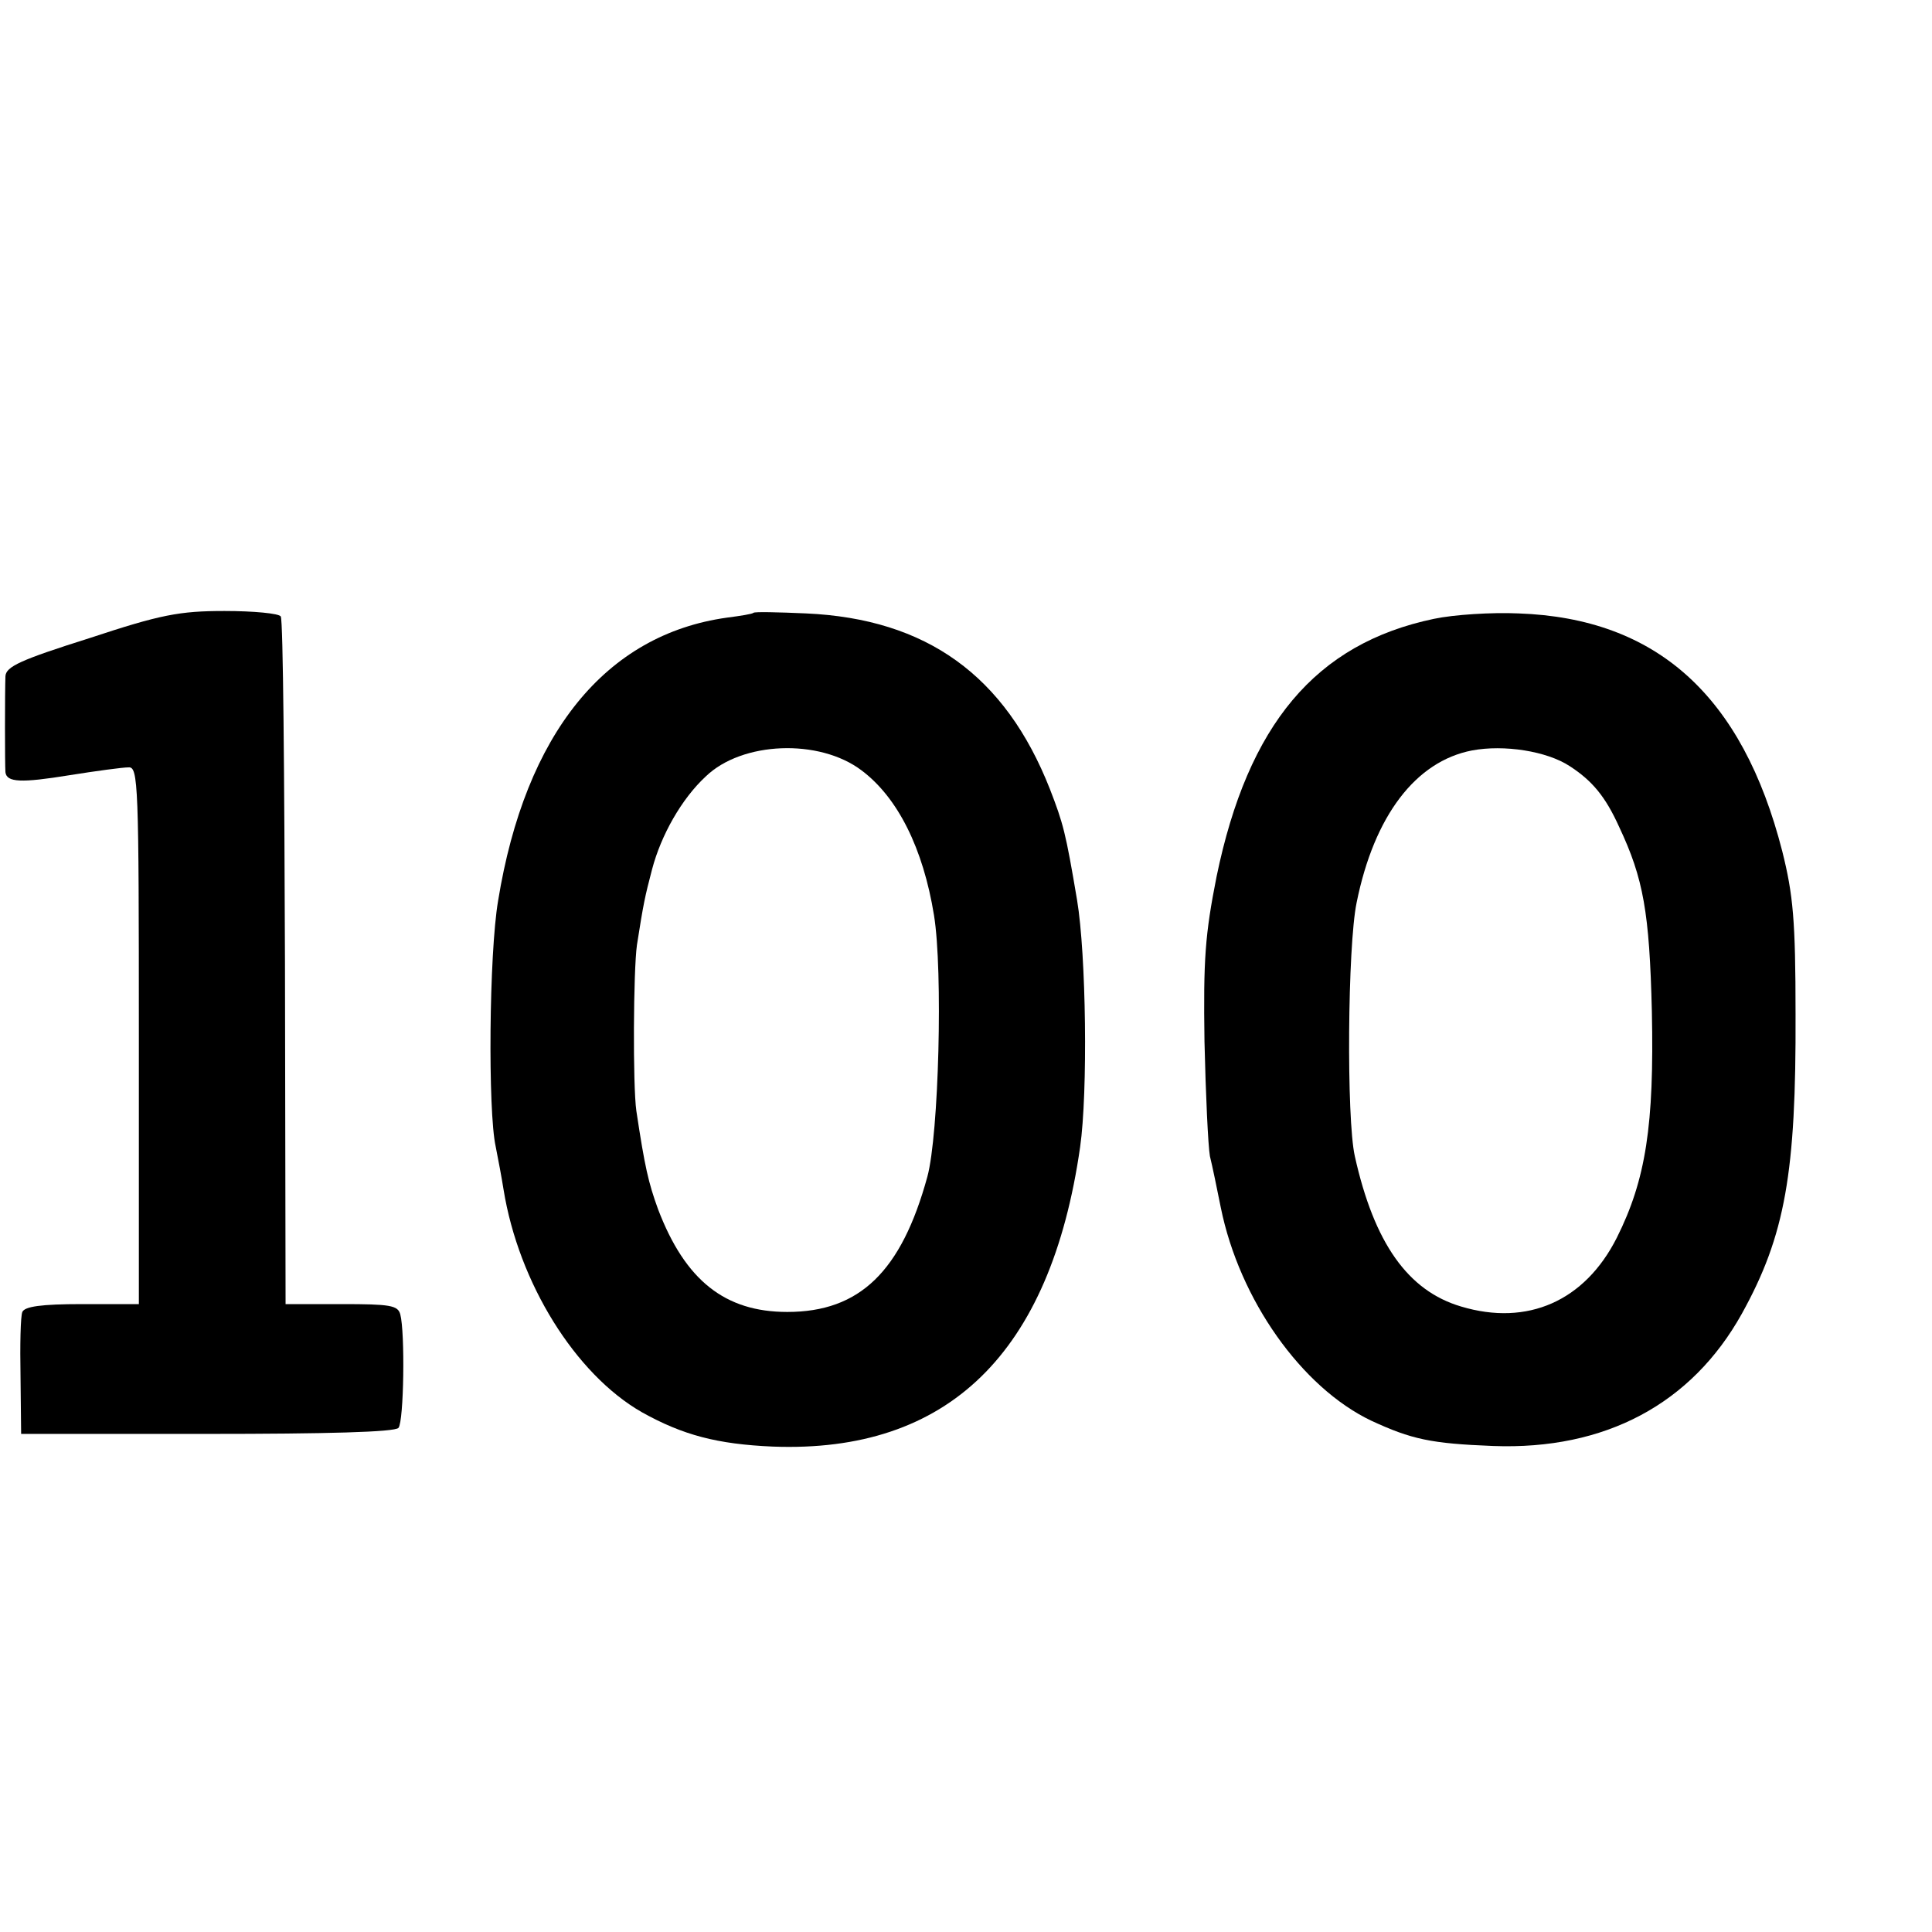 <?xml version="1.0" standalone="no"?>
<!DOCTYPE svg PUBLIC "-//W3C//DTD SVG 20010904//EN"
 "http://www.w3.org/TR/2001/REC-SVG-20010904/DTD/svg10.dtd">
<svg version="1.0" xmlns="http://www.w3.org/2000/svg"
 width="16pt" height="16pt" viewBox="0 0 16 16"
 preserveAspectRatio="xMidYMid meet">
<g transform="translate(0,16) scale(0.005,-0.005)"
fill="#000000" stroke="none">
<path d="M148 2143 c-114 -36 -138 -47 -139 -63 -1 -26 -1 -147 0 -159 2 -17
26 -18 106 -5 44 7 88 13 98 13 16 1 17 -27 17 -444 l0 -445 -94 0 c-68 0 -95
-4 -99 -13 -3 -7 -4 -55 -3 -107 l1 -95 308 0 c197 0 311 3 317 10 9 11 11
158 3 188 -4 15 -17 17 -97 17 l-93 0 -1 565 c-1 311 -3 569 -7 574 -3 5 -45
9 -93 9 -75 0 -106 -6 -224 -45z"/>
<path d="M1248 2185 c-2 -2 -21 -5 -44 -8 -201 -28 -334 -192 -379 -469 -15
-88 -17 -348 -4 -407 4 -20 10 -52 13 -71 25 -155 119 -306 229 -369 68 -38
125 -53 217 -57 290 -11 460 154 509 496 13 91 10 319 -5 409 -19 113 -23 127
-45 184 -74 188 -204 282 -404 291 -46 2 -85 3 -87 1z m179 -261 c60 -45 102
-129 120 -240 15 -92 8 -363 -11 -433 -43 -157 -112 -224 -232 -224 -103 0
-169 52 -214 170 -16 44 -22 70 -36 163 -6 42 -5 233 1 275 11 70 13 79 25
125 15 57 49 117 89 154 60 58 188 63 258 10z"/>
<path d="M2375 2175 c-196 -41 -308 -175 -360 -427 -19 -96 -22 -137 -20 -273
2 -88 6 -173 9 -190 4 -16 12 -55 18 -85 31 -153 134 -298 249 -353 67 -31 99
-38 202 -42 186 -7 329 70 412 219 72 130 90 234 89 496 0 156 -4 198 -22 270
-66 258 -208 386 -437 394 -44 2 -107 -2 -140 -9z m225 -244 c37 -24 59 -50
82 -101 40 -85 50 -141 54 -305 4 -189 -10 -279 -58 -375 -53 -105 -148 -147
-258 -114 -88 26 -144 105 -176 249 -14 62 -12 348 3 420 29 144 98 234 191
252 53 10 124 -1 162 -26z"/>
</g>
</svg>
